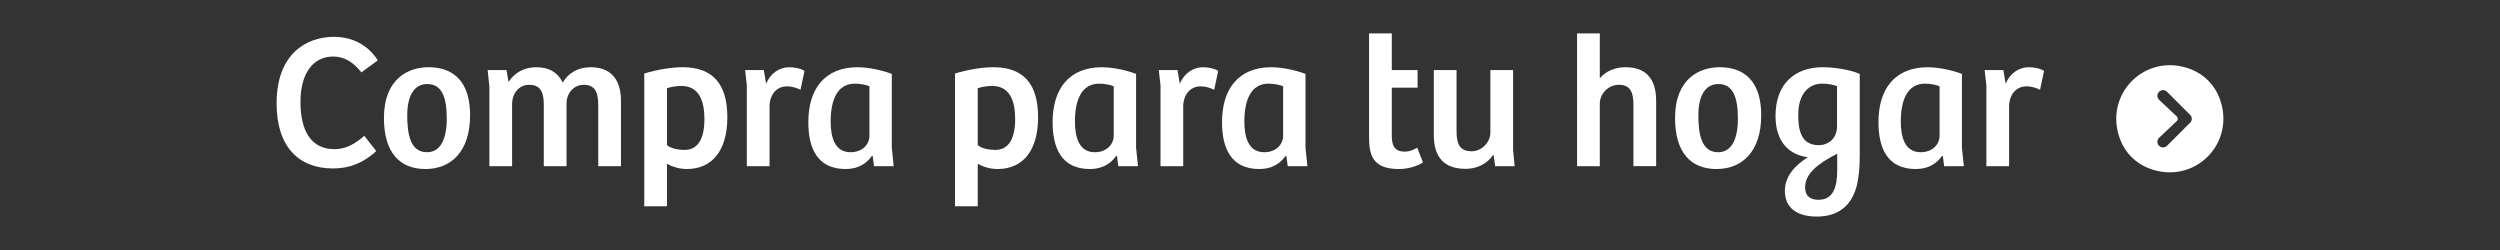 <?xml version="1.0" encoding="utf-8"?>
<!-- Generator: Adobe Illustrator 24.3.0, SVG Export Plug-In . SVG Version: 6.00 Build 0)  -->
<!DOCTYPE svg PUBLIC "-//W3C//DTD SVG 1.1//EN" "http://www.w3.org/Graphics/SVG/1.1/DTD/svg11.dtd">
<svg version="1.1" id="Layer_1" xmlns:x="http://ns.adobe.com/Extensibility/1.0/" xmlns:i="http://ns.adobe.com/AdobeIllustrator/10.0/" xmlns:graph="http://ns.adobe.com/Graphs/1.0/"
	 xmlns="http://www.w3.org/2000/svg" xmlns:xlink="http://www.w3.org/1999/xlink" x="0px" y="0px" viewBox="0 0 280 28"
	 enable-background="new 0 0 280 28" xml:space="preserve">
<rect x="0" y="0" width="280" height="28" fill="#333333" stroke="none"/>
<g>
	<path fill="#FFFFFF" d="M245.437,7.778c-5.127-2.037-9.977,2.813-7.94,7.94c0.561,1.412,1.696,2.547,3.108,3.108
		c5.127,2.037,9.977-2.813,7.94-7.94C247.984,9.474,246.849,8.34,245.437,7.778z M245.306,13.729l-2.598,2.598
		c-0.124,0.124-0.285,0.185-0.447,0.185c-0.162,0-0.323-0.062-0.447-0.185c-0.247-0.247-0.247-0.647,0-0.894l1.994-1.879
		c0.139-0.139,0.139-0.364,0-0.503l-1.994-1.879c-0.247-0.247-0.247-0.647,0-0.894c0.247-0.247,0.647-0.247,0.894,0l2.598,2.598
		C245.542,13.112,245.542,13.494,245.306,13.729z"/>
	<g>
		<path fill="#FFFFFF" d="M30.979,11.572c0-5.583,3.38-7.445,6.417-7.445c1.797,0,3.658,0.685,4.92,2.631l-1.84,1.348
			c-0.898-1.134-1.882-1.775-3.166-1.775c-2.204,0-3.658,1.84-3.658,5.07c0,3.273,1.198,5.306,3.808,5.306
			c1.198,0,2.268-0.535,3.337-1.498l1.348,1.711c-1.412,1.305-2.974,1.947-4.835,1.947C33.439,18.867,30.979,16.428,30.979,11.572z"
			/>
		<path fill="#FFFFFF" d="M43.001,13.219c0-4.45,2.781-5.69,4.984-5.69c1.583,0,4.664,0.492,4.664,5.391
			c0,4.107-2.182,6.011-5.006,6.011C44.776,18.931,43.001,17.091,43.001,13.219z M50.039,13.284c0-2.396-0.556-3.872-2.182-3.872
			c-1.562,0-2.246,1.455-2.246,3.508c0,1.989,0.299,4.129,2.203,4.129C49.376,17.049,50.039,15.508,50.039,13.284z"/>
		<path fill="#FFFFFF" d="M54.616,7.85h2.118l0.214,1.327c0.706-1.048,1.754-1.647,3.124-1.647c1.348,0,2.353,0.514,2.952,1.711
			c0.663-1.112,1.775-1.711,3.123-1.711c2.182,0,3.402,1.262,3.402,3.787v7.295h-2.546v-6.782c0-1.262-0.214-2.332-1.626-2.332
			c-1.155,0-1.925,0.984-1.925,2.097v7.017h-2.546v-6.782c0-1.155-0.149-2.332-1.625-2.332c-1.198,0-1.926,1.005-1.926,2.161v6.953
			h-2.545V9.711L54.616,7.85z"/>
		<path fill="#FFFFFF" d="M76.457,7.529c3.401,0,5.006,1.904,5.006,5.605c0,3.765-1.733,5.797-4.535,5.797
			c-0.834,0-1.669-0.257-2.225-0.599v4.771h-2.546V8.235C73.761,7.743,75.366,7.529,76.457,7.529z M78.896,13.326
			c0-2.054-0.62-3.701-2.588-3.701c-0.578,0-1.155,0.107-1.604,0.256v6.375c0.449,0.385,1.284,0.535,1.968,0.535
			C78.083,16.792,78.896,15.658,78.896,13.326z"/>
		<path fill="#FFFFFF" d="M83.452,7.85h2.097l0.257,1.541c0.471-1.198,1.519-1.861,2.588-1.861c0.642,0,1.305,0.15,1.711,0.407
			l-0.449,2.118c-0.428-0.214-0.962-0.385-1.519-0.385c-1.155,0-1.904,0.92-1.947,2.161v6.782h-2.545V9.561L83.452,7.85z"/>
		<path fill="#FFFFFF" d="M90.532,13.69c0-3.765,1.861-6.161,5.541-6.161c0.728,0,2.289,0.171,3.808,0.749v8.279l0.214,2.054h-2.204
			l-0.149-1.134l-0.086-0.021c-0.578,0.834-1.519,1.476-2.952,1.476C91.473,18.931,90.532,16.493,90.532,13.69z M97.378,15.209
			V9.668c-0.321-0.149-0.963-0.299-1.626-0.299c-2.032,0-2.717,1.925-2.717,4.236c0,1.754,0.449,3.444,2.225,3.444
			C96.629,17.049,97.378,16.129,97.378,15.209z"/>
		<path fill="#FFFFFF" d="M111.261,7.529c3.401,0,5.006,1.904,5.006,5.605c0,3.765-1.733,5.797-4.535,5.797
			c-0.834,0-1.669-0.257-2.225-0.599v4.771h-2.546V8.235C108.565,7.743,110.169,7.529,111.261,7.529z M113.699,13.326
			c0-2.054-0.62-3.701-2.588-3.701c-0.578,0-1.155,0.107-1.604,0.256v6.375c0.449,0.385,1.284,0.535,1.968,0.535
			C112.886,16.792,113.699,15.658,113.699,13.326z"/>
		<path fill="#FFFFFF" d="M117.892,13.69c0-3.765,1.861-6.161,5.541-6.161c0.728,0,2.289,0.171,3.808,0.749v8.279l0.214,2.054
			h-2.204l-0.149-1.134l-0.086-0.021c-0.578,0.834-1.519,1.476-2.952,1.476C118.833,18.931,117.892,16.493,117.892,13.69z
			 M124.737,15.209V9.668c-0.321-0.149-0.963-0.299-1.626-0.299c-2.032,0-2.717,1.925-2.717,4.236c0,1.754,0.449,3.444,2.225,3.444
			C123.988,17.049,124.737,16.129,124.737,15.209z"/>
		<path fill="#FFFFFF" d="M129.785,7.85h2.097l0.257,1.541c0.471-1.198,1.519-1.861,2.588-1.861c0.642,0,1.305,0.15,1.711,0.407
			l-0.449,2.118c-0.428-0.214-0.962-0.385-1.519-0.385c-1.155,0-1.904,0.92-1.947,2.161v6.782h-2.545V9.561L129.785,7.85z"/>
		<path fill="#FFFFFF" d="M136.866,13.69c0-3.765,1.861-6.161,5.541-6.161c0.728,0,2.289,0.171,3.808,0.749v8.279l0.214,2.054
			h-2.204l-0.15-1.134l-0.085-0.021c-0.578,0.834-1.519,1.476-2.952,1.476C137.807,18.931,136.866,16.493,136.866,13.69z
			 M143.711,15.209V9.668c-0.321-0.149-0.963-0.299-1.626-0.299c-2.032,0-2.717,1.925-2.717,4.236c0,1.754,0.449,3.444,2.225,3.444
			C142.962,17.049,143.711,16.129,143.711,15.209z"/>
		<path fill="#FFFFFF" d="M153.336,15.316V3.742h2.546V7.85h2.888v1.968h-2.888v5.455c0,1.327,0.578,1.711,1.455,1.711
			c0.578,0,1.048-0.235,1.391-0.449l0.642,1.647c-0.642,0.449-1.711,0.749-2.717,0.749
			C153.615,18.931,153.336,17.198,153.336,15.316z"/>
		<path fill="#FFFFFF" d="M160.588,15.145V7.85h2.546v6.824c0,1.305,0.257,2.268,1.69,2.268c1.134,0,2.097-1.027,2.097-2.054V7.85
			h2.546v8.964l0.171,1.797h-2.182l-0.171-1.262h-0.043c-0.749,1.07-1.882,1.562-3.102,1.562
			C161.787,18.91,160.588,17.647,160.588,15.145z"/>
		<path fill="#FFFFFF" d="M179.178,3.742V8.77c0.706-0.855,1.797-1.241,2.888-1.241c2.225,0,3.423,1.241,3.423,3.765v7.316h-2.546
			v-6.867c0-1.262-0.257-2.246-1.626-2.246c-1.219,0-2.139,1.027-2.139,2.118v6.996h-2.546V3.742H179.178z"/>
		<path fill="#FFFFFF" d="M187.606,13.219c0-4.45,2.781-5.69,4.984-5.69c1.583,0,4.664,0.492,4.664,5.391
			c0,4.107-2.182,6.011-5.006,6.011C189.381,18.931,187.606,17.091,187.606,13.219z M194.644,13.284
			c0-2.396-0.556-3.872-2.182-3.872c-1.562,0-2.246,1.455-2.246,3.508c0,1.989,0.299,4.129,2.204,4.129
			C193.981,17.049,194.644,15.508,194.644,13.284z"/>
		<path fill="#FFFFFF" d="M199.906,21.392c0-1.69,1.155-2.867,2.567-3.787c-1.84-0.214-3.615-1.476-3.615-4.621
			c0-3.637,2.203-5.455,5.284-5.455c1.22,0,2.931,0.235,4.15,0.749v9.07c0,0.706-0.043,1.947-0.171,2.588
			c-0.364,2.717-1.904,4.321-4.621,4.321C201.125,24.258,199.906,23.167,199.906,21.392z M205.746,14.161V9.647
			c-0.471-0.171-1.027-0.278-1.668-0.278c-1.455,0-2.674,1.091-2.674,3.487c0,1.562,0.235,3.402,2.289,3.402
			C204.826,16.257,205.746,15.466,205.746,14.161z M205.767,19.103V17.22c-2.268,1.134-3.594,2.289-3.594,3.765
			c0,1.005,0.599,1.391,1.497,1.391C205.296,22.375,205.767,21.006,205.767,19.103z"/>
		<path fill="#FFFFFF" d="M210.387,13.69c0-3.765,1.861-6.161,5.541-6.161c0.728,0,2.289,0.171,3.808,0.749v8.279l0.214,2.054
			h-2.203l-0.15-1.134l-0.085-0.021c-0.578,0.834-1.519,1.476-2.952,1.476C211.328,18.931,210.387,16.493,210.387,13.69z
			 M217.232,15.209V9.668c-0.321-0.149-0.963-0.299-1.626-0.299c-2.032,0-2.716,1.925-2.716,4.236c0,1.754,0.449,3.444,2.225,3.444
			C216.483,17.049,217.232,16.129,217.232,15.209z"/>
		<path fill="#FFFFFF" d="M222.28,7.85h2.097l0.257,1.541c0.471-1.198,1.519-1.861,2.588-1.861c0.643,0,1.306,0.15,1.712,0.407
			l-0.449,2.118c-0.428-0.214-0.963-0.385-1.52-0.385c-1.154,0-1.903,0.92-1.946,2.161v6.782h-2.546V9.561L222.28,7.85z"/>
	</g>
</g>
</svg>
